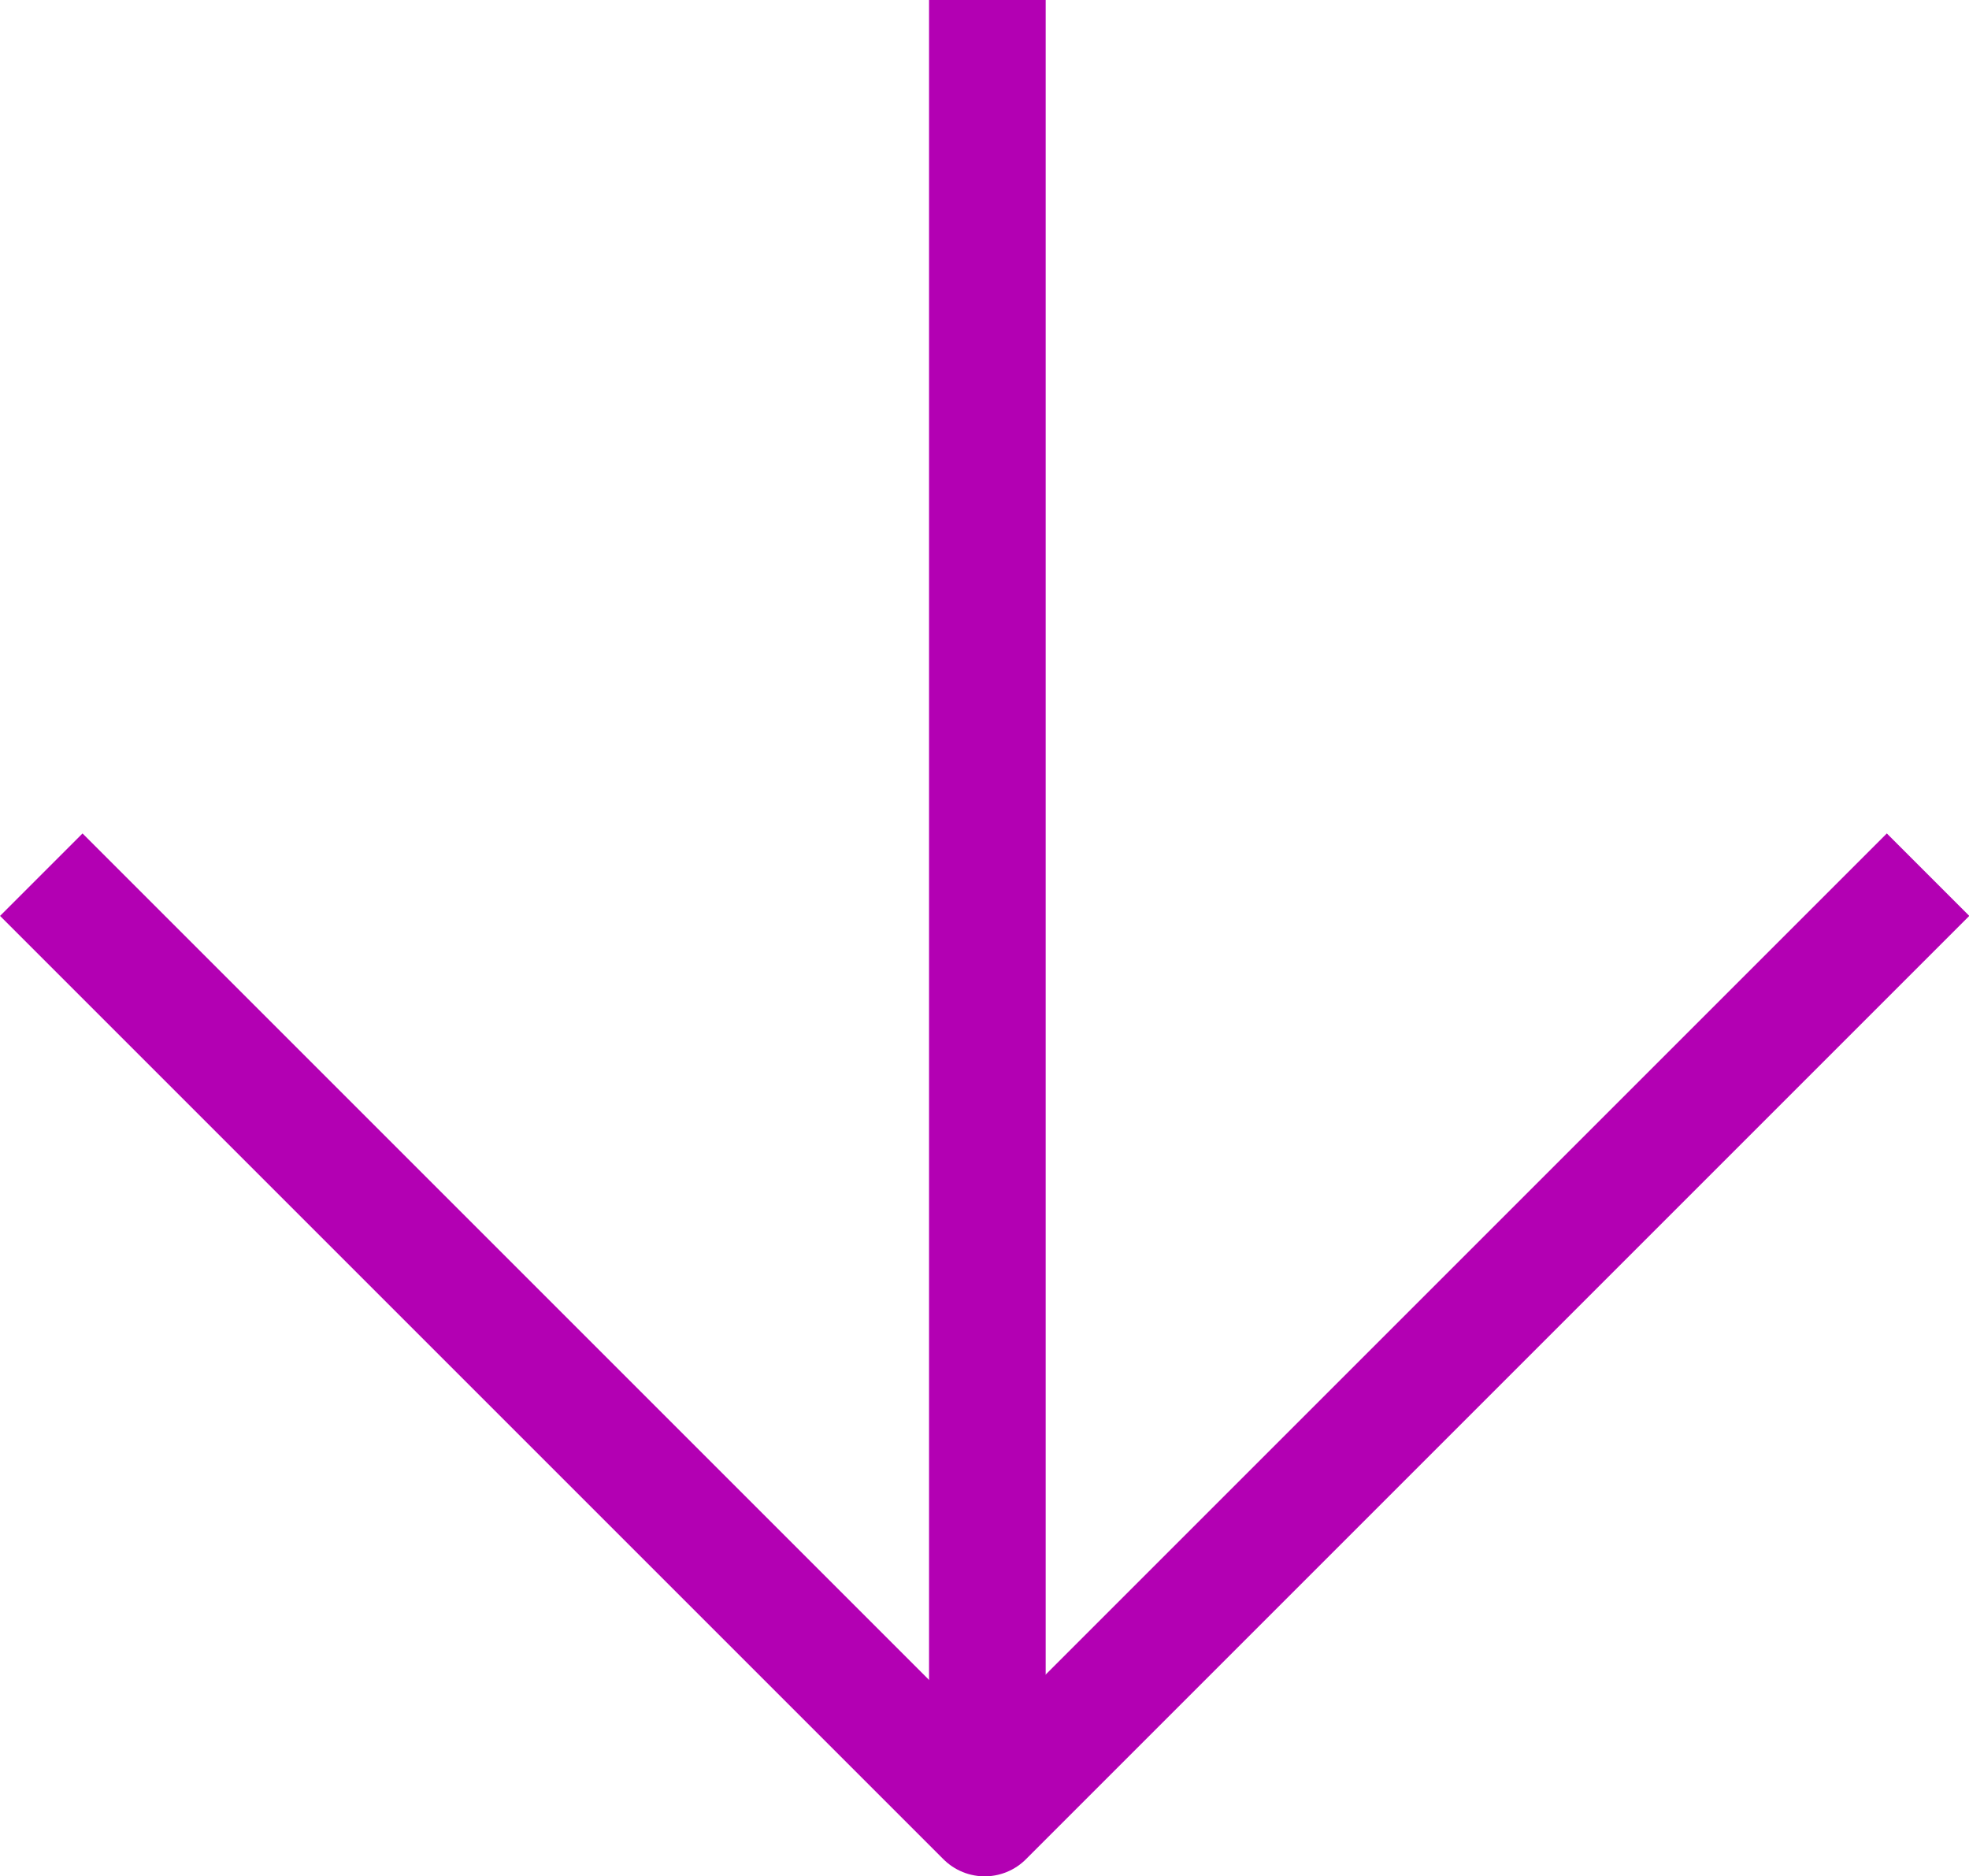 <svg xmlns="http://www.w3.org/2000/svg" width="16.883" height="16.089" viewBox="0 0 16.883 16.089">
  <g id="downloadpfeil_light" data-name="downloadpfeil light" transform="translate(0.354)">
    <path id="Pfad_408" data-name="Pfad 408" d="M3010.388,956l8.089,8.089,8.089-8.089" transform="translate(-3010.388 -948.5)" fill="none" stroke="#b300b3" stroke-linejoin="round" stroke-width="1"/>
    <line id="Linie_39" data-name="Linie 39" y1="15" transform="translate(8.112)" fill="none" stroke="#b300b3" stroke-width="1"/>
  </g>
</svg>
